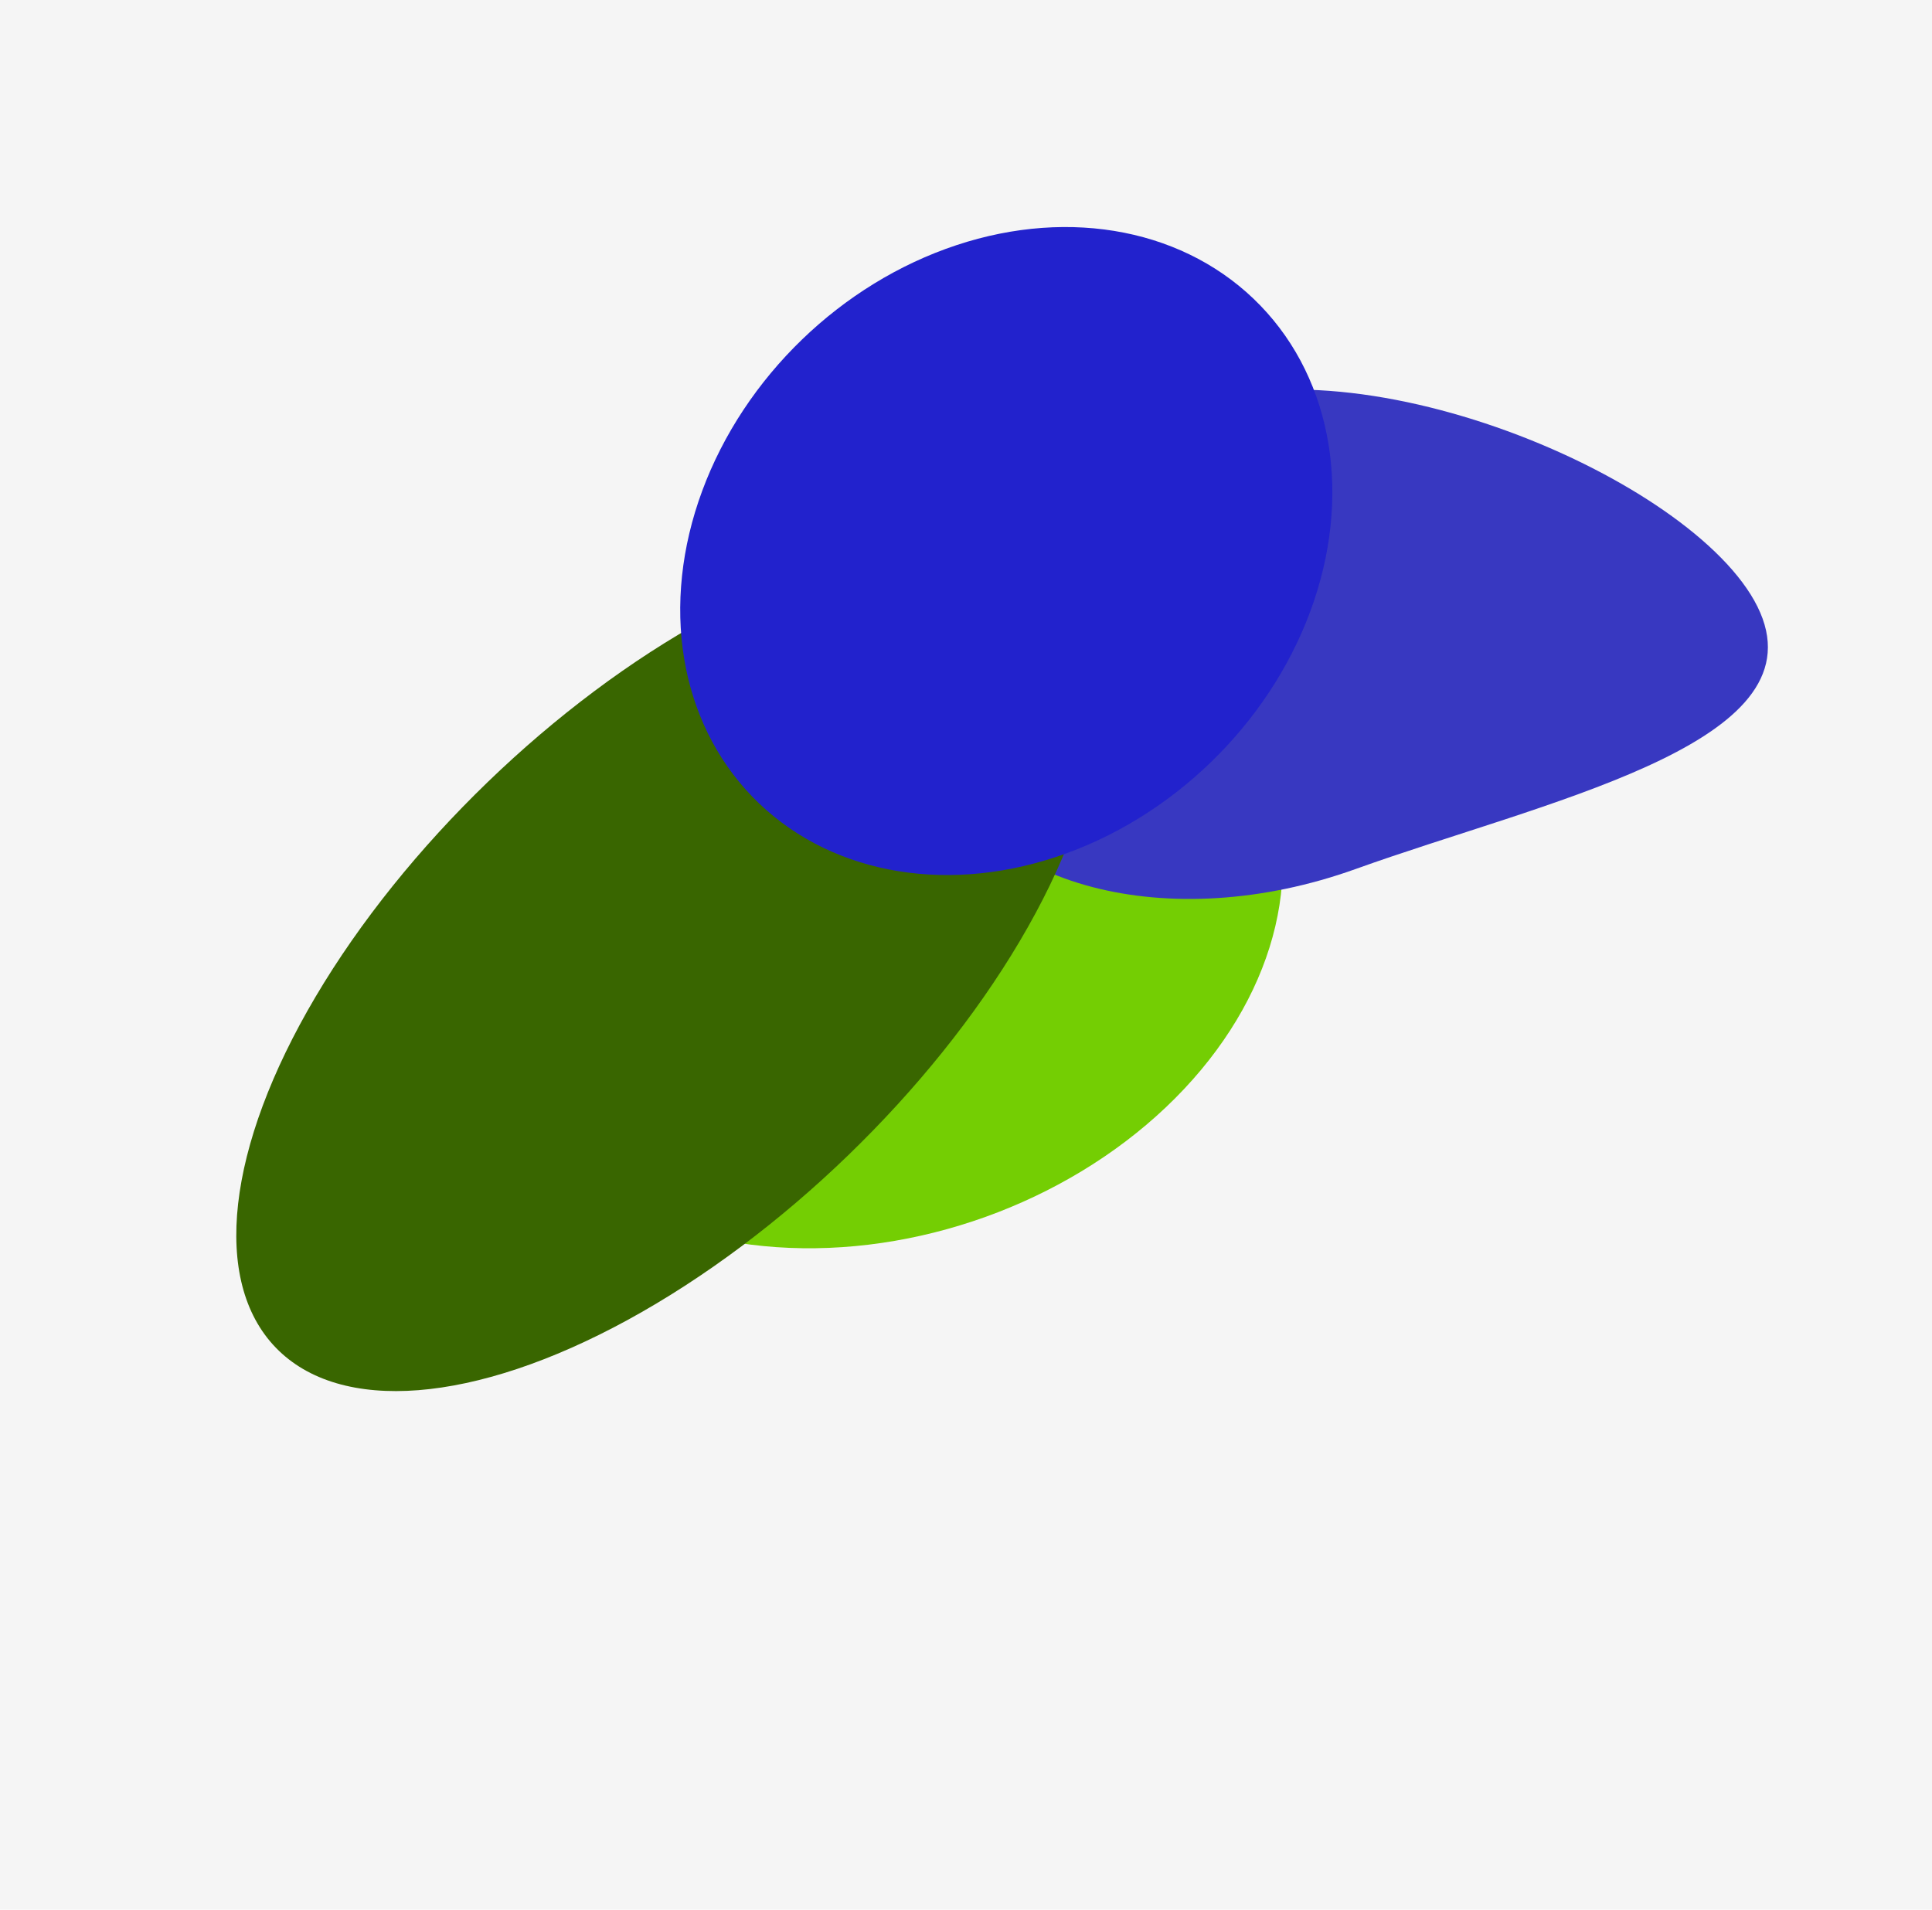 <?xml version="1.0" encoding="UTF-8"?> <svg xmlns="http://www.w3.org/2000/svg" width="1680" height="1661" viewBox="0 0 1680 1661" fill="none"><g clip-path="url(#clip0_535_19166)"><rect width="1680" height="1660.8" transform="matrix(-1 0 0 1 1680 0)" fill="#F5F5F5"></rect><g filter="url(#filter0_f_535_19166)"><ellipse cx="359.96" cy="274.063" rx="359.96" ry="274.063" transform="matrix(-0.941 0.338 0.338 0.941 1010.34 420.948)" fill="#74CE03"></ellipse></g><g filter="url(#filter1_f_535_19166)"><path d="M812.594 660.033C852.549 771.24 1016.53 814.111 1178.87 755.787C1341.2 697.463 1572.7 649.341 1532.74 538.134C1492.78 426.927 1196.5 294.747 1034.17 353.071C871.843 411.394 772.638 548.826 812.594 660.033Z" fill="#3838C1"></path></g><g style="mix-blend-mode:color-dodge"><g filter="url(#filter2_f_535_19166)"><ellipse cx="473.984" cy="225.622" rx="473.984" ry="225.622" transform="matrix(0.719 -0.695 -0.695 -0.719 396.624 1334.32)" fill="#396600"></ellipse></g><g filter="url(#filter3_f_535_19166)"><ellipse cx="307.267" cy="255.708" rx="307.267" ry="255.708" transform="matrix(0.719 -0.695 -0.695 -0.719 831.816 876.662)" fill="#2222CD"></ellipse></g></g></g><defs><filter id="filter0_f_535_19166" x="213.529" y="315.891" width="1101.44" height="969.38" filterUnits="userSpaceOnUse" color-interpolation-filters="sRGB"><feFlood flood-opacity="0" result="BackgroundImageFix"></feFlood><feBlend mode="normal" in="SourceGraphic" in2="BackgroundImageFix" result="shape"></feBlend><feGaussianBlur stdDeviation="99.713" result="effect1_foregroundBlur_535_19166"></feGaussianBlur></filter><filter id="filter1_f_535_19166" x="604.325" y="139.377" width="1132.4" height="841.895" filterUnits="userSpaceOnUse" color-interpolation-filters="sRGB"><feFlood flood-opacity="0" result="BackgroundImageFix"></feFlood><feBlend mode="normal" in="SourceGraphic" in2="BackgroundImageFix" result="shape"></feBlend><feGaussianBlur stdDeviation="99.713" result="effect1_foregroundBlur_535_19166"></feGaussianBlur></filter><filter id="filter2_f_535_19166" x="6.11" y="276.223" width="1149.59" height="1133.13" filterUnits="userSpaceOnUse" color-interpolation-filters="sRGB"><feFlood flood-opacity="0" result="BackgroundImageFix"></feFlood><feBlend mode="normal" in="SourceGraphic" in2="BackgroundImageFix" result="shape"></feBlend><feGaussianBlur stdDeviation="99.713" result="effect1_foregroundBlur_535_19166"></feGaussianBlur></filter><filter id="filter3_f_535_19166" x="392.261" y="-1.912" width="966.003" height="962.385" filterUnits="userSpaceOnUse" color-interpolation-filters="sRGB"><feFlood flood-opacity="0" result="BackgroundImageFix"></feFlood><feBlend mode="normal" in="SourceGraphic" in2="BackgroundImageFix" result="shape"></feBlend><feGaussianBlur stdDeviation="99.713" result="effect1_foregroundBlur_535_19166"></feGaussianBlur></filter><clipPath id="clip0_535_19166"><rect width="1680" height="1660.8" fill="white" transform="matrix(-1 0 0 1 1680 0)"></rect></clipPath></defs></svg> 